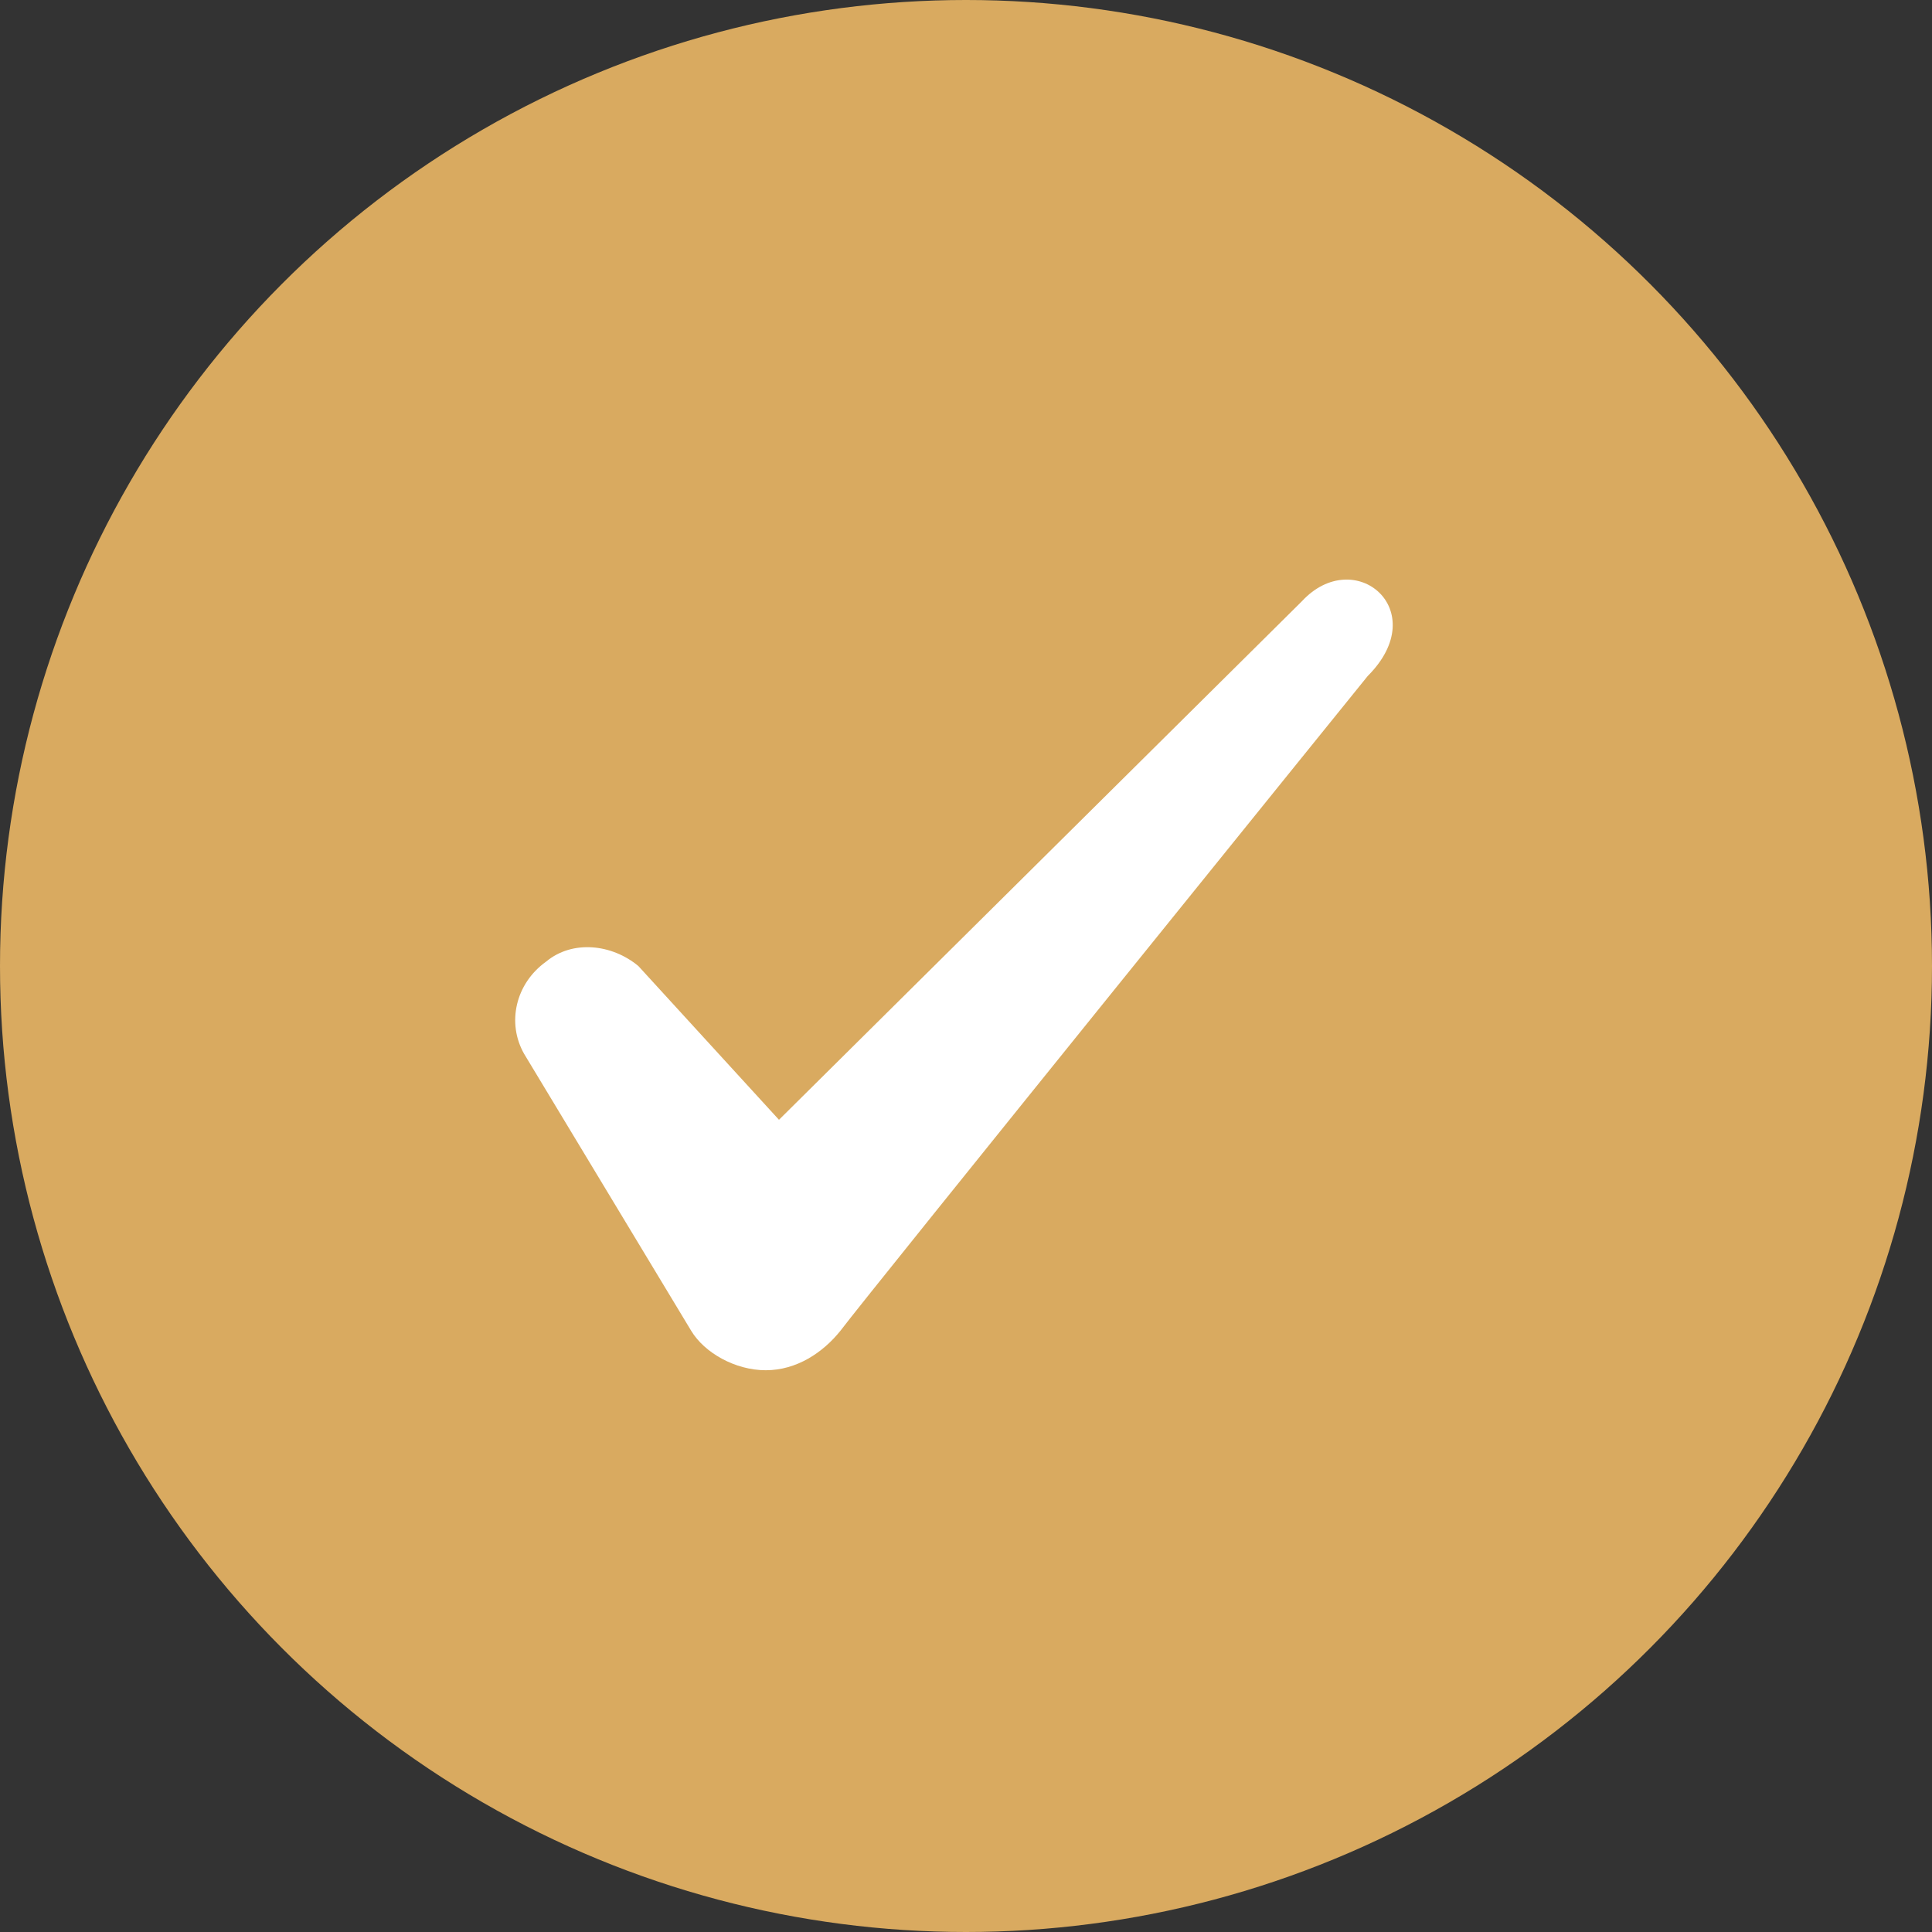 <svg xmlns="http://www.w3.org/2000/svg" width="30" height="30" viewBox="0 0 30 30" fill="none"><rect x="0" y="0" width="30" height="30" fill="#333333" stroke="none"/><circle cx="15" cy="15" r="15" fill="#D9AA60"></circle><path fill-rule="evenodd" clip-rule="evenodd" d="M20.214 9.338L12.096 17.388L9.913 15.001C9.503 14.659 8.889 14.591 8.48 14.932C8.003 15.273 7.866 15.887 8.139 16.365L10.732 20.663C10.936 21.004 11.414 21.277 11.891 21.277C12.369 21.277 12.778 21.004 13.051 20.663C13.46 20.117 21.237 10.498 21.237 10.498C22.261 9.475 21.033 8.451 20.214 9.338Z" fill="white"></path></svg>
